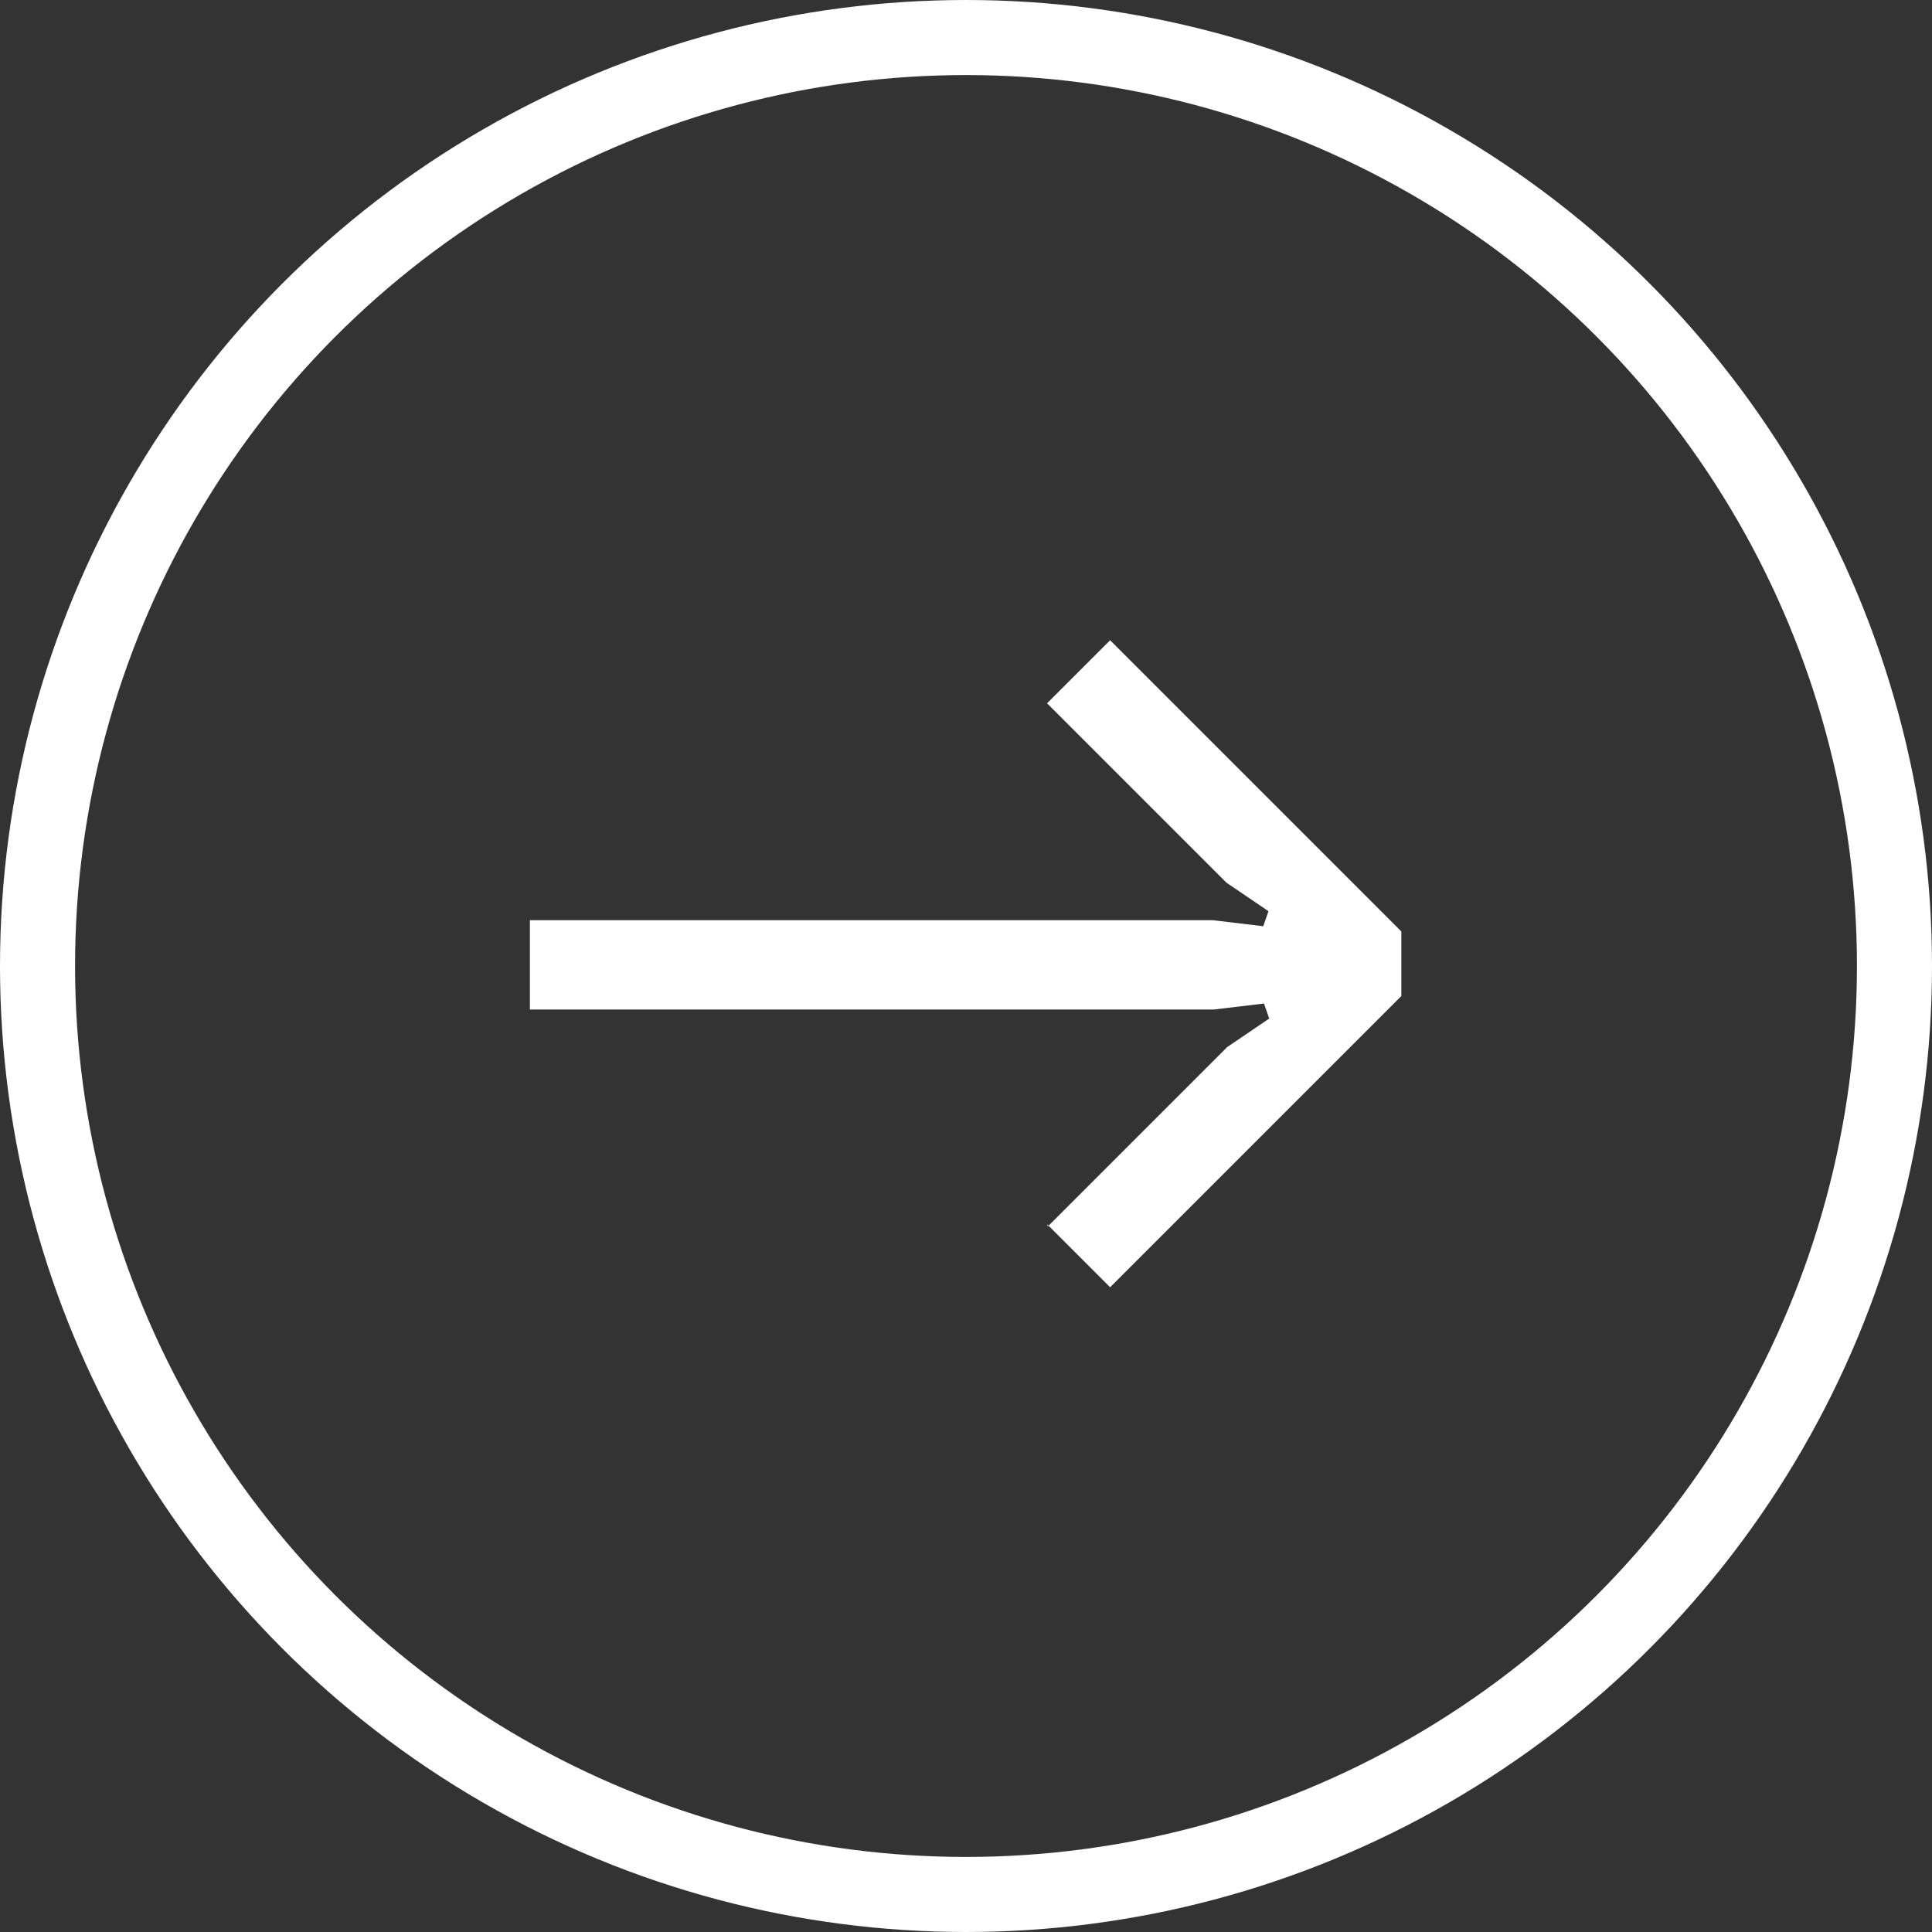 <?xml version="1.0" encoding="UTF-8"?>
<svg id="Calque_2" data-name="Calque 2" xmlns="http://www.w3.org/2000/svg" viewBox="0 0 25.74 25.74">
  <rect x="0" y="0" width="25.74" height="25.74" fill="#333333" stroke="none"/>
  <defs>
    <style>
      .cls-1 {
        fill: none;
        stroke: #fff;
        stroke-miterlimit: 10;
      }

      .cls-2 {
        fill: #fff;
        stroke-width: 0px;
      }
    </style>
  </defs>
  <g id="Icônes_et_champs_de_formulaire" data-name="Icônes et champs de formulaire">
    <g>
      <path class="cls-2" d="m13.96,16.34l2.39-2.39.56-.38-.07-.2-.67.08H7.06v-1.19h9.1l.67.08.07-.2-.56-.38-2.39-2.39.84-.84,3.88,3.88v.86l-3.88,3.88-.84-.84Z"/>
      <circle class="cls-1" cx="12.87" cy="12.87" r="12.37"/>
    </g>
  </g>
</svg>